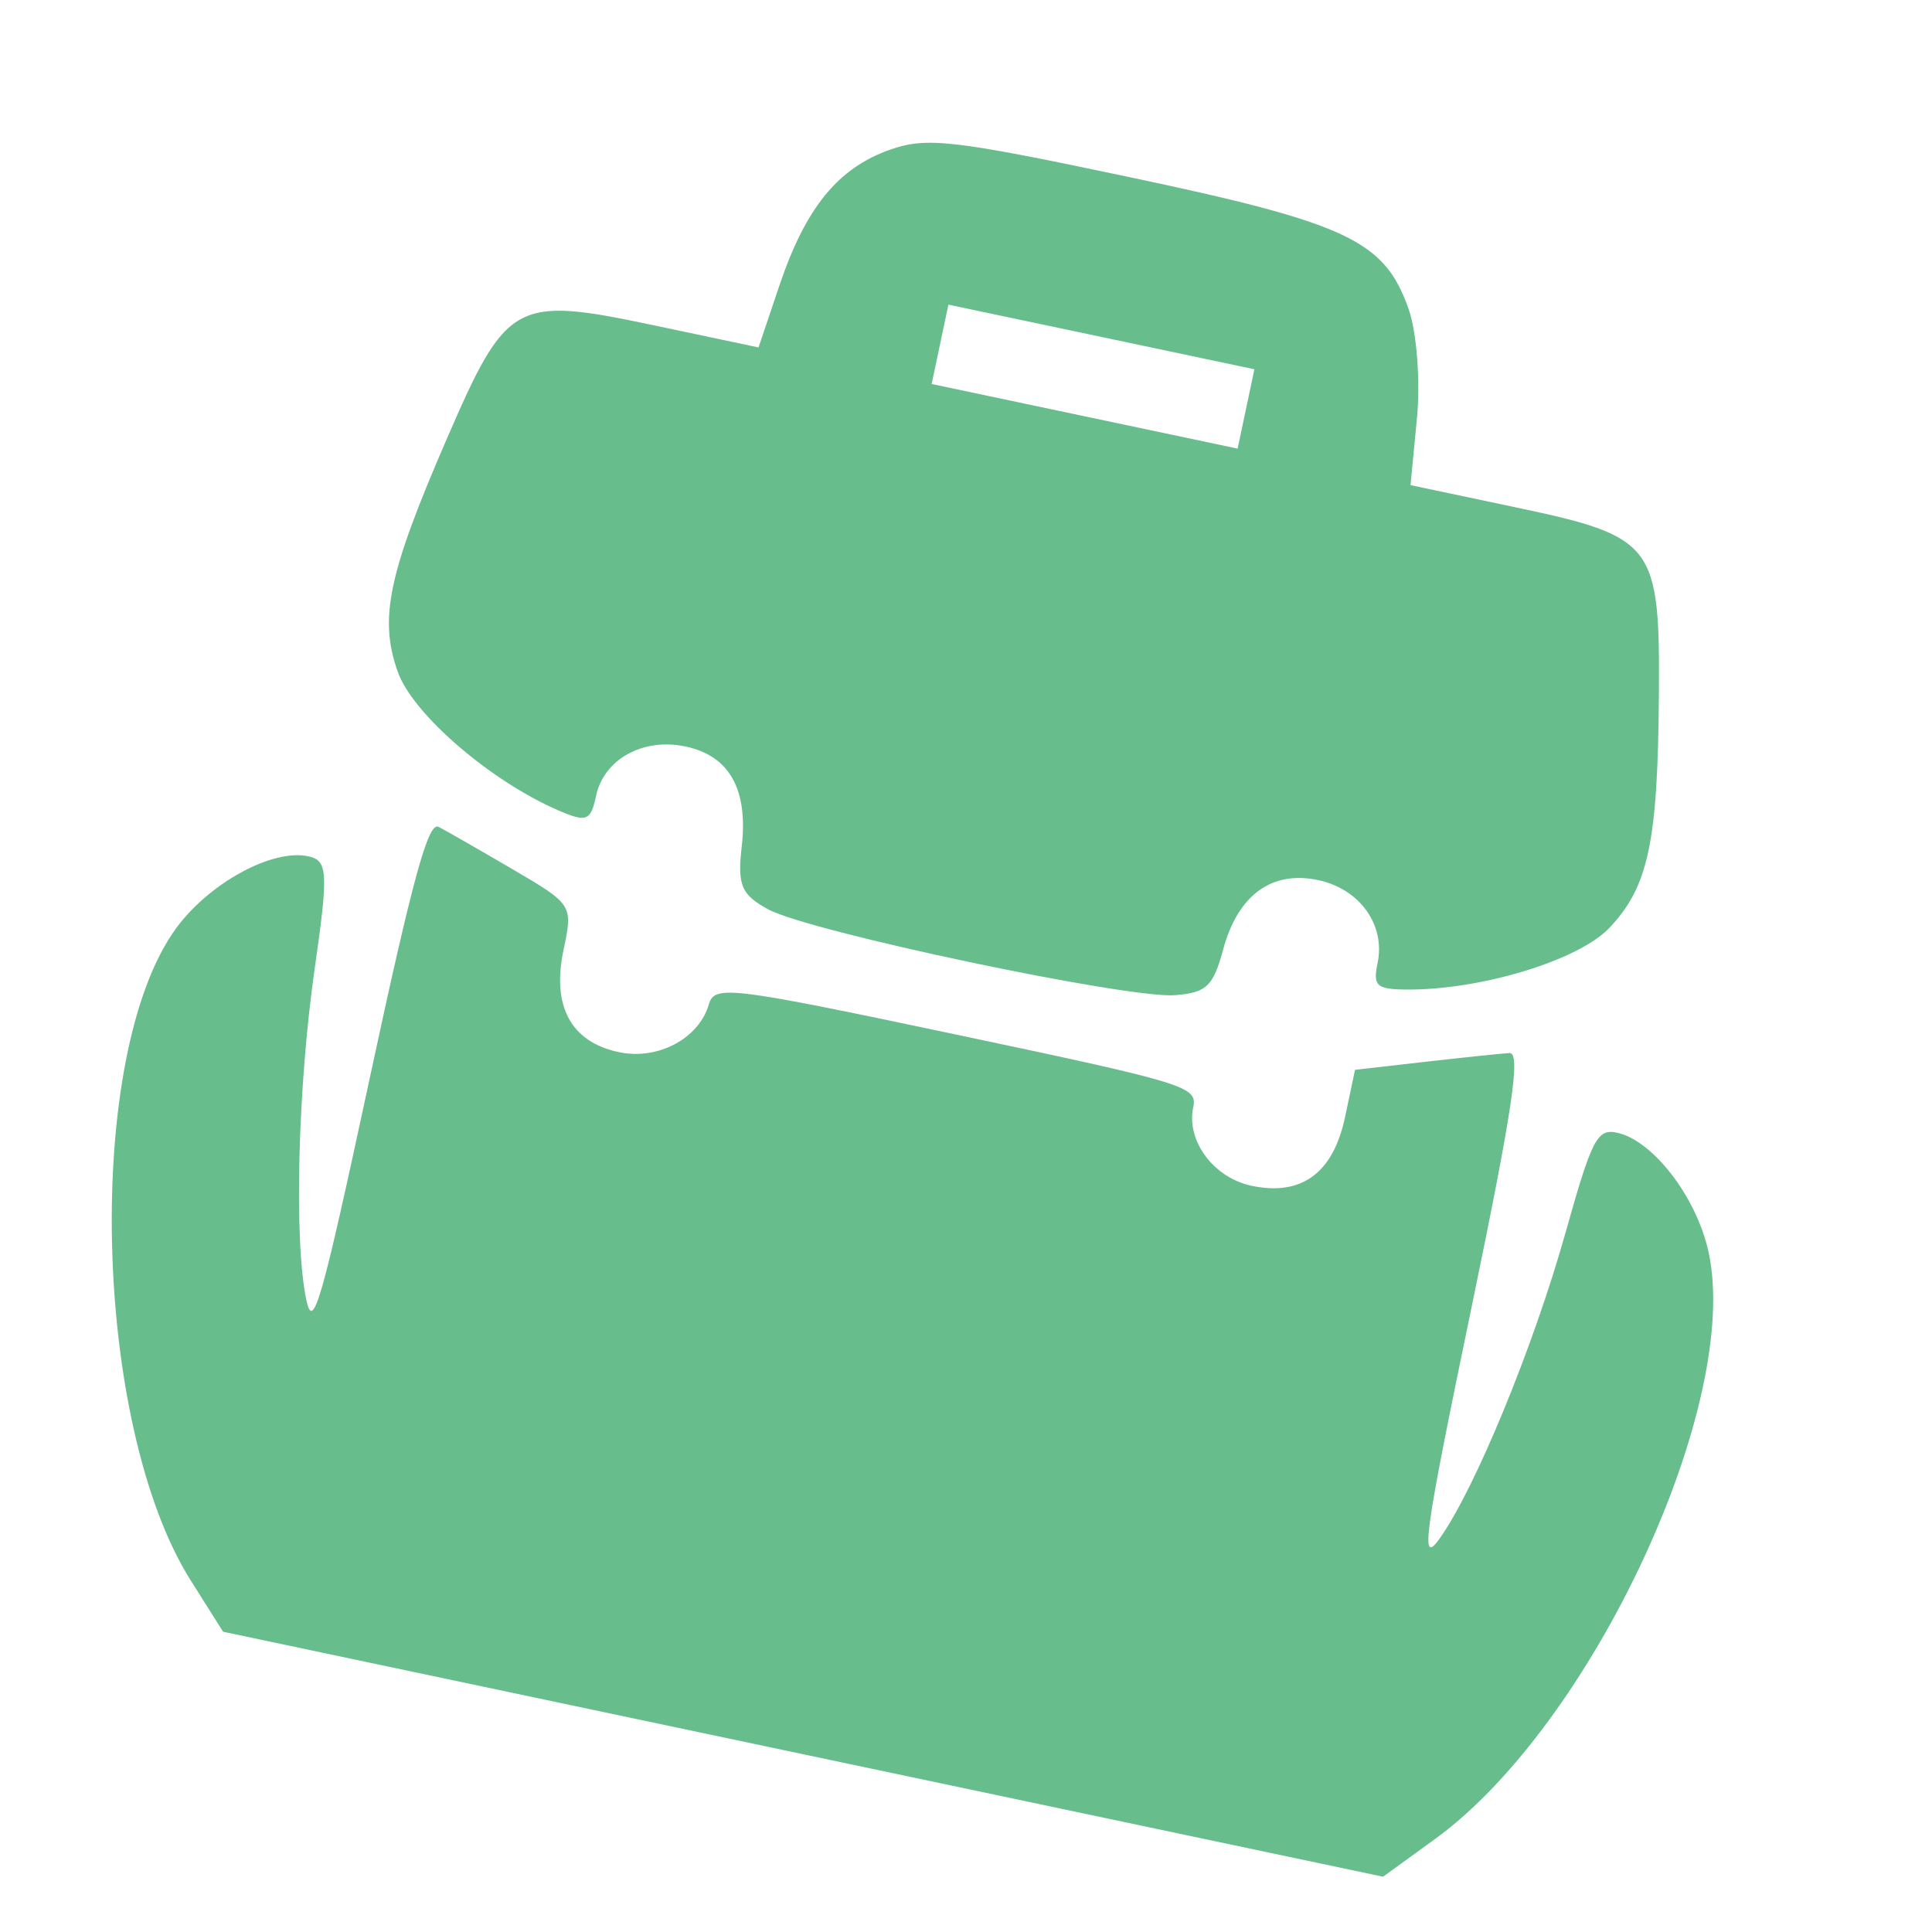<?xml version="1.0" encoding="UTF-8"?> <svg xmlns="http://www.w3.org/2000/svg" width="118" height="118" viewBox="0 0 118 118" fill="none"><g filter="url(#filter0_g_133_4547)"><path fill-rule="evenodd" clip-rule="evenodd" d="M54.356 9.144C51.174 10.267 49.205 12.689 47.6 17.448L46.329 21.22L39.925 19.867C31.439 18.075 30.953 18.343 27.266 26.857C23.709 35.067 23.142 37.769 24.291 41.024C25.207 43.619 29.972 47.723 34.156 49.519C35.821 50.234 36.084 50.129 36.403 48.619C36.879 46.368 39.27 45.044 41.868 45.593C44.55 46.159 45.699 48.201 45.303 51.698C45.034 54.07 45.27 54.636 46.904 55.532C49.405 56.902 68.938 61.022 71.794 60.781C73.7 60.62 74.099 60.238 74.707 57.987C75.608 54.66 77.672 53.154 80.508 53.753C83.053 54.291 84.629 56.495 84.137 58.826C83.846 60.204 84.074 60.419 85.853 60.438C90.406 60.486 96.424 58.66 98.311 56.657C100.678 54.144 101.252 51.444 101.319 42.496C101.389 33.218 101.054 32.778 92.56 30.984L86.151 29.63L86.543 25.536C86.76 23.284 86.53 20.287 86.034 18.875C84.56 14.685 82.32 13.632 68.819 10.784C58.176 8.538 56.581 8.357 54.356 9.144ZM57.414 21.029L56.902 23.453L66.246 25.426L75.59 27.4L76.102 24.976L76.614 22.553L67.27 20.579L57.925 18.606L57.414 21.029ZM22.577 65.876C19.615 79.656 19.122 81.374 18.704 79.371C17.949 75.752 18.189 66.344 19.22 59.16C20.067 53.26 20.026 52.552 18.819 52.297C16.632 51.835 12.8 53.92 10.773 56.674C5.135 64.338 5.634 86.992 11.651 96.531L13.626 99.66L49.051 107.142L84.475 114.623L87.655 112.314C97.251 105.345 106.395 85.688 104.346 76.436C103.606 73.098 100.945 69.642 98.757 69.18C97.55 68.925 97.226 69.555 95.615 75.295C93.653 82.282 90.069 90.983 87.915 93.988C86.722 95.651 86.966 93.88 89.829 80.08C92.38 67.786 92.907 64.277 92.196 64.317C91.693 64.346 89.363 64.588 87.021 64.855L82.76 65.342L82.152 68.225C81.428 71.649 79.498 73.068 76.439 72.423C74.124 71.933 72.445 69.678 72.877 67.635C73.145 66.364 72.495 66.165 58.411 63.19C44.525 60.258 43.642 60.15 43.294 61.344C42.684 63.438 40.184 64.765 37.799 64.262C34.871 63.643 33.69 61.464 34.418 58.018C34.998 55.271 34.982 55.244 31.302 53.088C29.267 51.896 27.236 50.733 26.787 50.502C26.152 50.178 25.216 53.601 22.577 65.876Z" fill="#67BD8C"></path></g><defs><filter id="filter0_g_133_4547" x="5.326" y="7.22" width="100.81" height="108.903" filterUnits="userSpaceOnUse" color-interpolation-filters="sRGB"><feFlood flood-opacity="0" result="BackgroundImageFix"></feFlood><feBlend mode="normal" in="SourceGraphic" in2="BackgroundImageFix" result="shape"></feBlend><feTurbulence type="fractalNoise" baseFrequency="0.222 0.222" numOctaves="3" seed="1488"></feTurbulence><feDisplacementMap in="shape" scale="3" xChannelSelector="R" yChannelSelector="G" result="displacedImage" width="100%" height="100%"></feDisplacementMap><feMerge result="effect1_texture_133_4547"><feMergeNode in="displacedImage"></feMergeNode></feMerge></filter></defs></svg> 